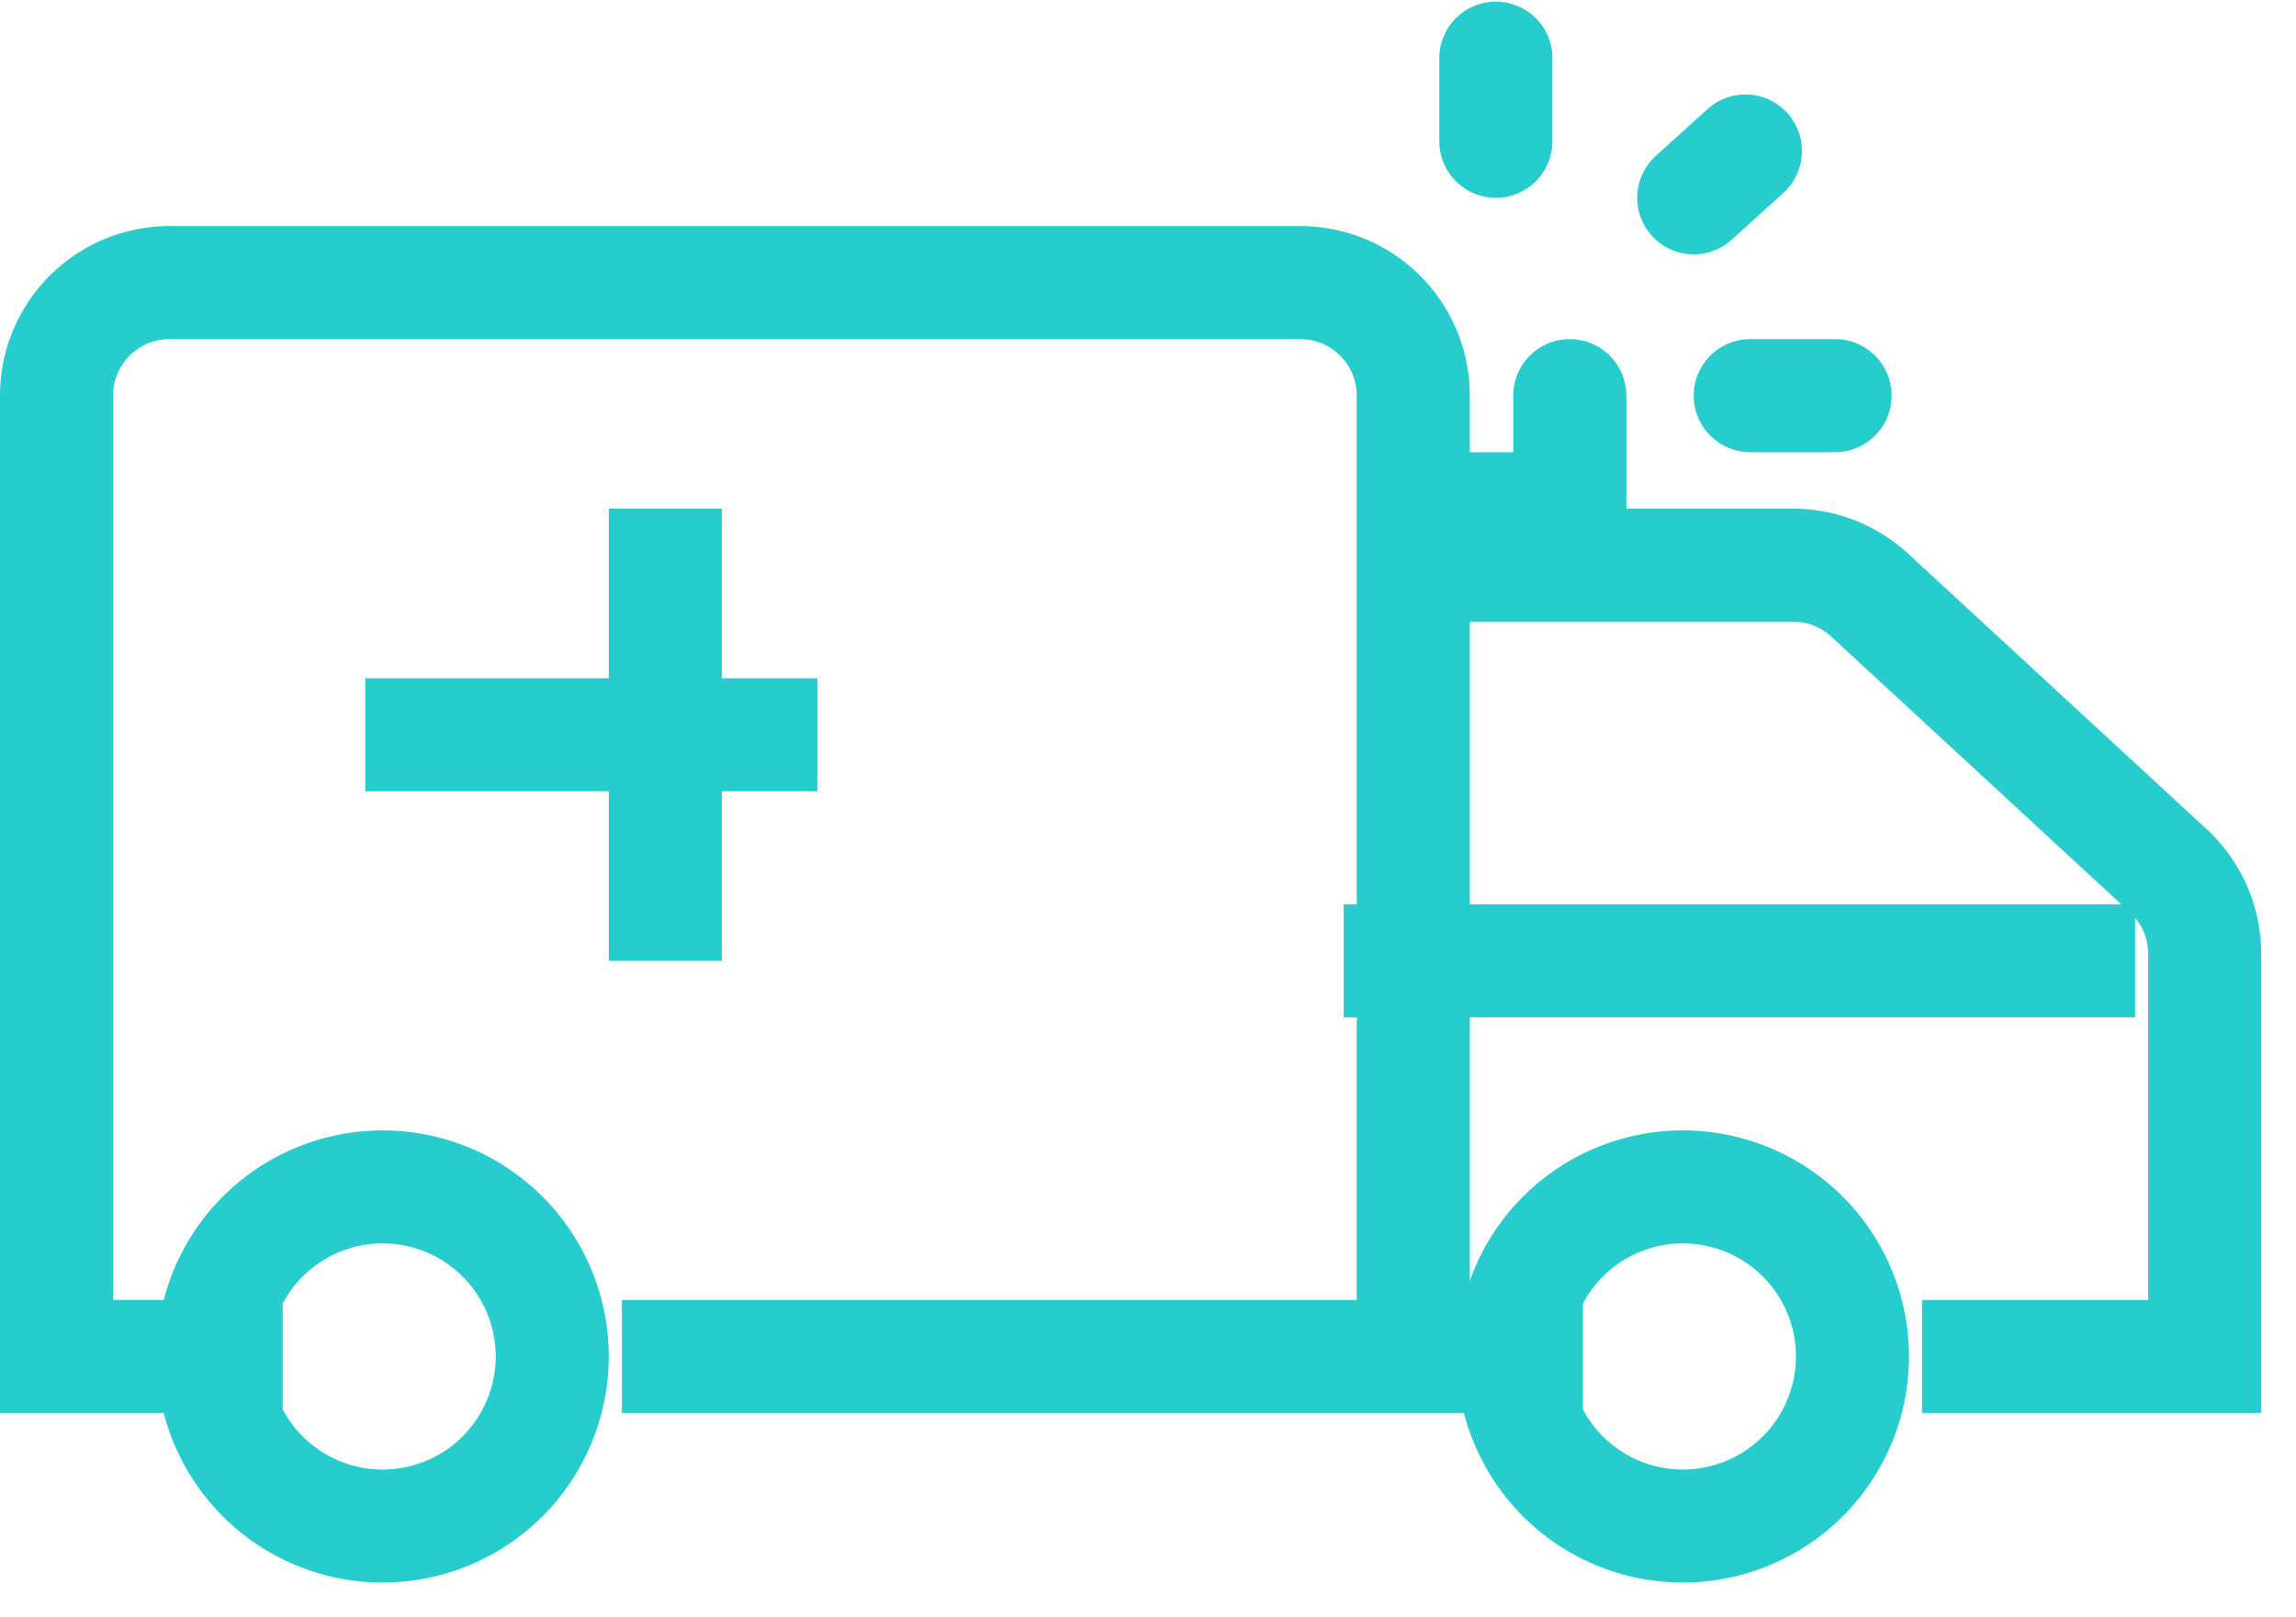 <svg width="44" height="31" fill="none" xmlns="http://www.w3.org/2000/svg"><path fill-rule="evenodd" clip-rule="evenodd" d="M0 7.583a3.25 3.25 0 013.25-3.25h21.667a3.25 3.25 0 013.25 3.25V9.75h6.194a3.25 3.25 0 012.205.862l5.722 5.281a3.25 3.25 0 011.045 2.39v8.8h-6.5v-2.166h4.334v-6.635a1.083 1.083 0 00-.35-.796l-5.721-5.282a1.083 1.083 0 00-.735-.288h-6.194v13h2.166v2.167H11.917v-2.166H26V7.582A1.083 1.083 0 0024.917 6.5H3.25a1.083 1.083 0 00-1.083 1.083v17.333h3.25v2.167H0v-19.5z" fill="#27CDCC"/><path fill-rule="evenodd" clip-rule="evenodd" d="M7.333 28.167a2.167 2.167 0 100-4.334 2.167 2.167 0 000 4.334zm0 2.166a4.333 4.333 0 100-8.666 4.333 4.333 0 000 8.666zm24.917-2.166a2.167 2.167 0 100-4.334 2.167 2.167 0 000 4.334zm0 2.166a4.333 4.333 0 100-8.666 4.333 4.333 0 000 8.666zM40.917 19.5H25.75v-2.167h15.167V19.5zm-29.25-1.083V9.75h2.166v8.667h-2.166zM30.083 6.5a1.084 1.084 0 011.084 1.083v3.25H29v-3.25A1.083 1.083 0 0130.083 6.5z" fill="#27CDCC"/><path fill-rule="evenodd" clip-rule="evenodd" d="M15.667 15.167H7V13h8.667v2.167zm15.166-4.334H26.5V8.667h4.333v2.166zm-2.166-7.041a1.084 1.084 0 01-1.084-1.084V1.083a1.084 1.084 0 012.167 0v1.625a1.083 1.083 0 01-1.083 1.084zm3.791 3.791A1.084 1.084 0 0133.542 6.5h1.625a1.083 1.083 0 010 2.167h-1.625a1.084 1.084 0 01-1.084-1.084zm-.802-3.064a1.083 1.083 0 01.075-1.53l.99-.897a1.083 1.083 0 111.456 1.605l-.99.897a1.083 1.083 0 01-1.531-.075z" fill="#27CDCC"/></svg>